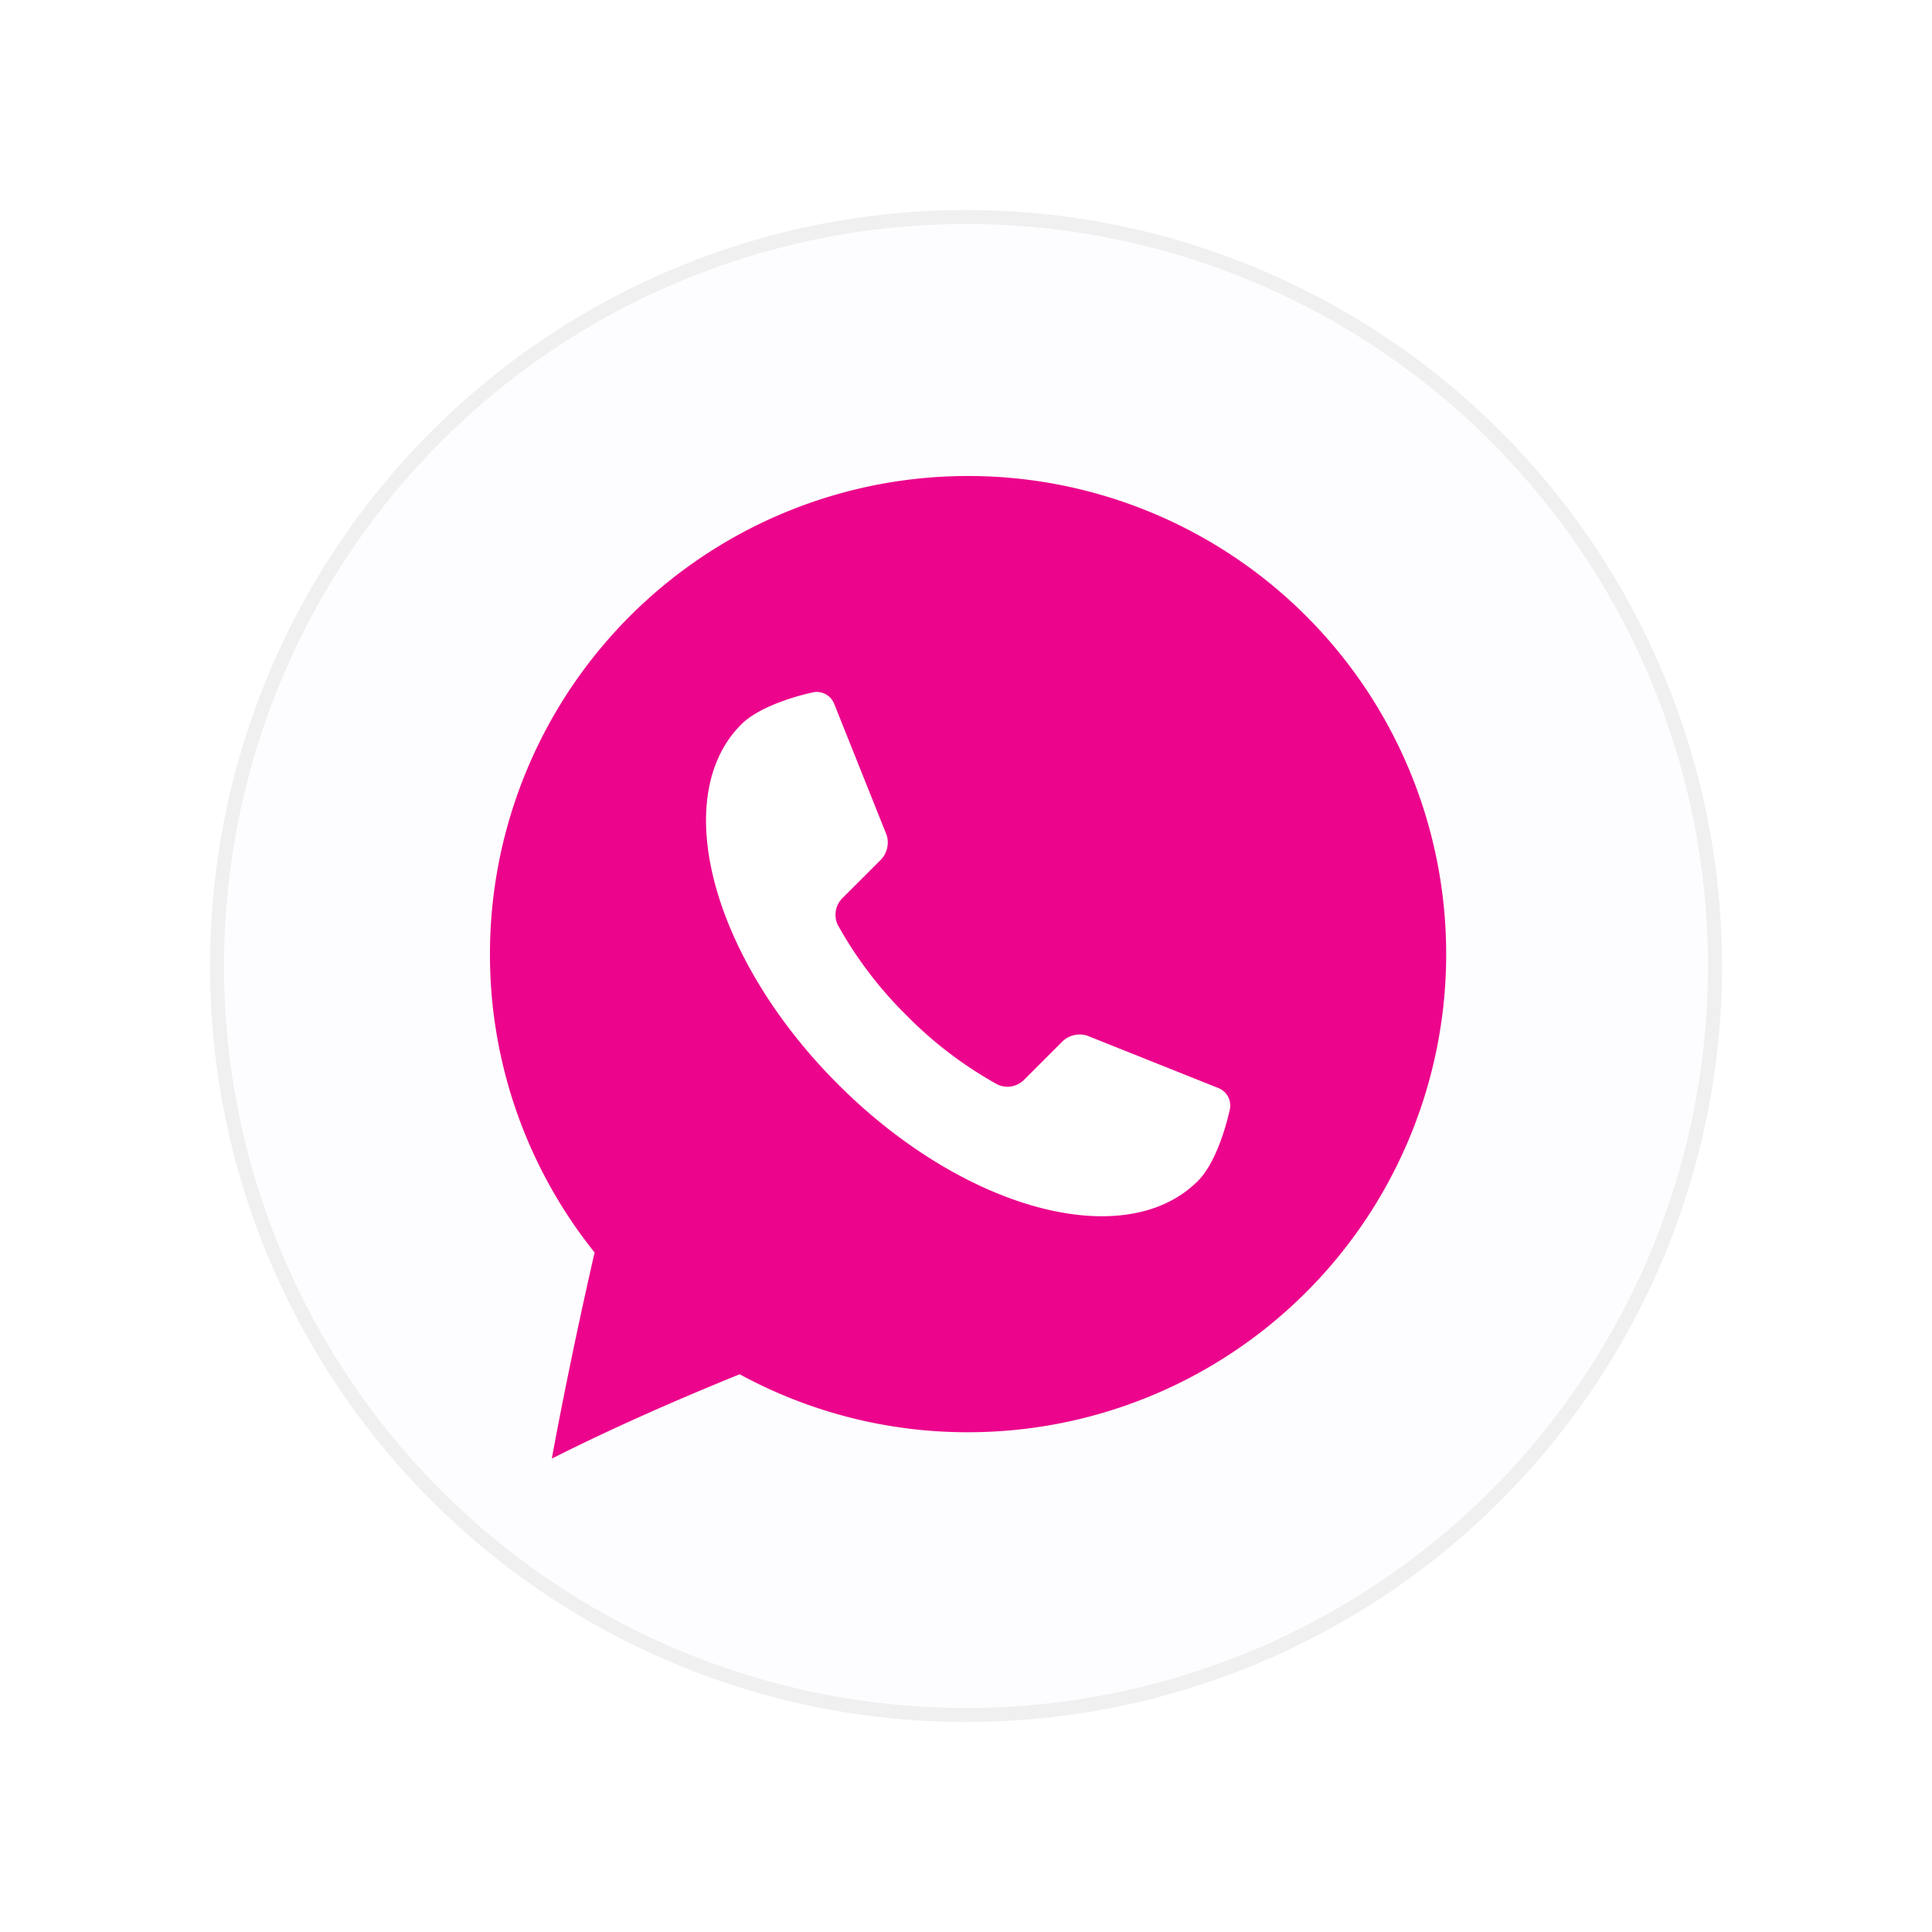<svg xmlns="http://www.w3.org/2000/svg" width="138" height="138"><defs><filter id="a" x="0" y="0" width="138" height="138" filterUnits="userSpaceOnUse"><feOffset/><feGaussianBlur stdDeviation="5" result="b"/><feFlood flood-color="#890653" flood-opacity=".149"/><feComposite operator="in" in2="b"/><feComposite in="SourceGraphic"/></filter><style/></defs><g filter="url(#a)"><g transform="translate(15 15)" fill="#fdfdff" stroke="#f0f0f0"><circle cx="54" cy="54" r="54" stroke="none"/><circle cx="54" cy="54" r="53.5" fill="none"/></g></g><path d="M69.148 34a34.152 34.152 0 00-34.151 34.152 34 34 0 007.474 21.311c-.734 3.21-1.975 8.839-3.055 14.721 5.152-2.589 9.971-4.619 13.418-6.023a33.992 33.992 0 0016.314 4.142 34.152 34.152 0 0034.151-34.151A34.152 34.152 0 0069.148 34z" fill="#ec058c"/><path d="M52.95 51.74c-5.192 5.191-2.1 16.7 6.906 25.708s20.515 12.1 25.707 6.906c1.574-1.575 2.289-5.149 2.289-5.149a1.341 1.341 0 00-.761-1.461l-9.428-3.767a1.785 1.785 0 00-1.764.4l-2.73 2.73a1.682 1.682 0 01-1.867.383l-.14-.072a.648.648 0 01-.058-.035 28.354 28.354 0 01-6.339-4.844 28.422 28.422 0 01-4.847-6.339l-.031-.056a2.785 2.785 0 01-.075-.143 1.685 1.685 0 01.38-1.868l2.735-2.734a1.785 1.785 0 00.4-1.766l-3.768-9.424a1.342 1.342 0 00-1.46-.761s-3.574.719-5.149 2.292z" fill="#fff"/></svg>